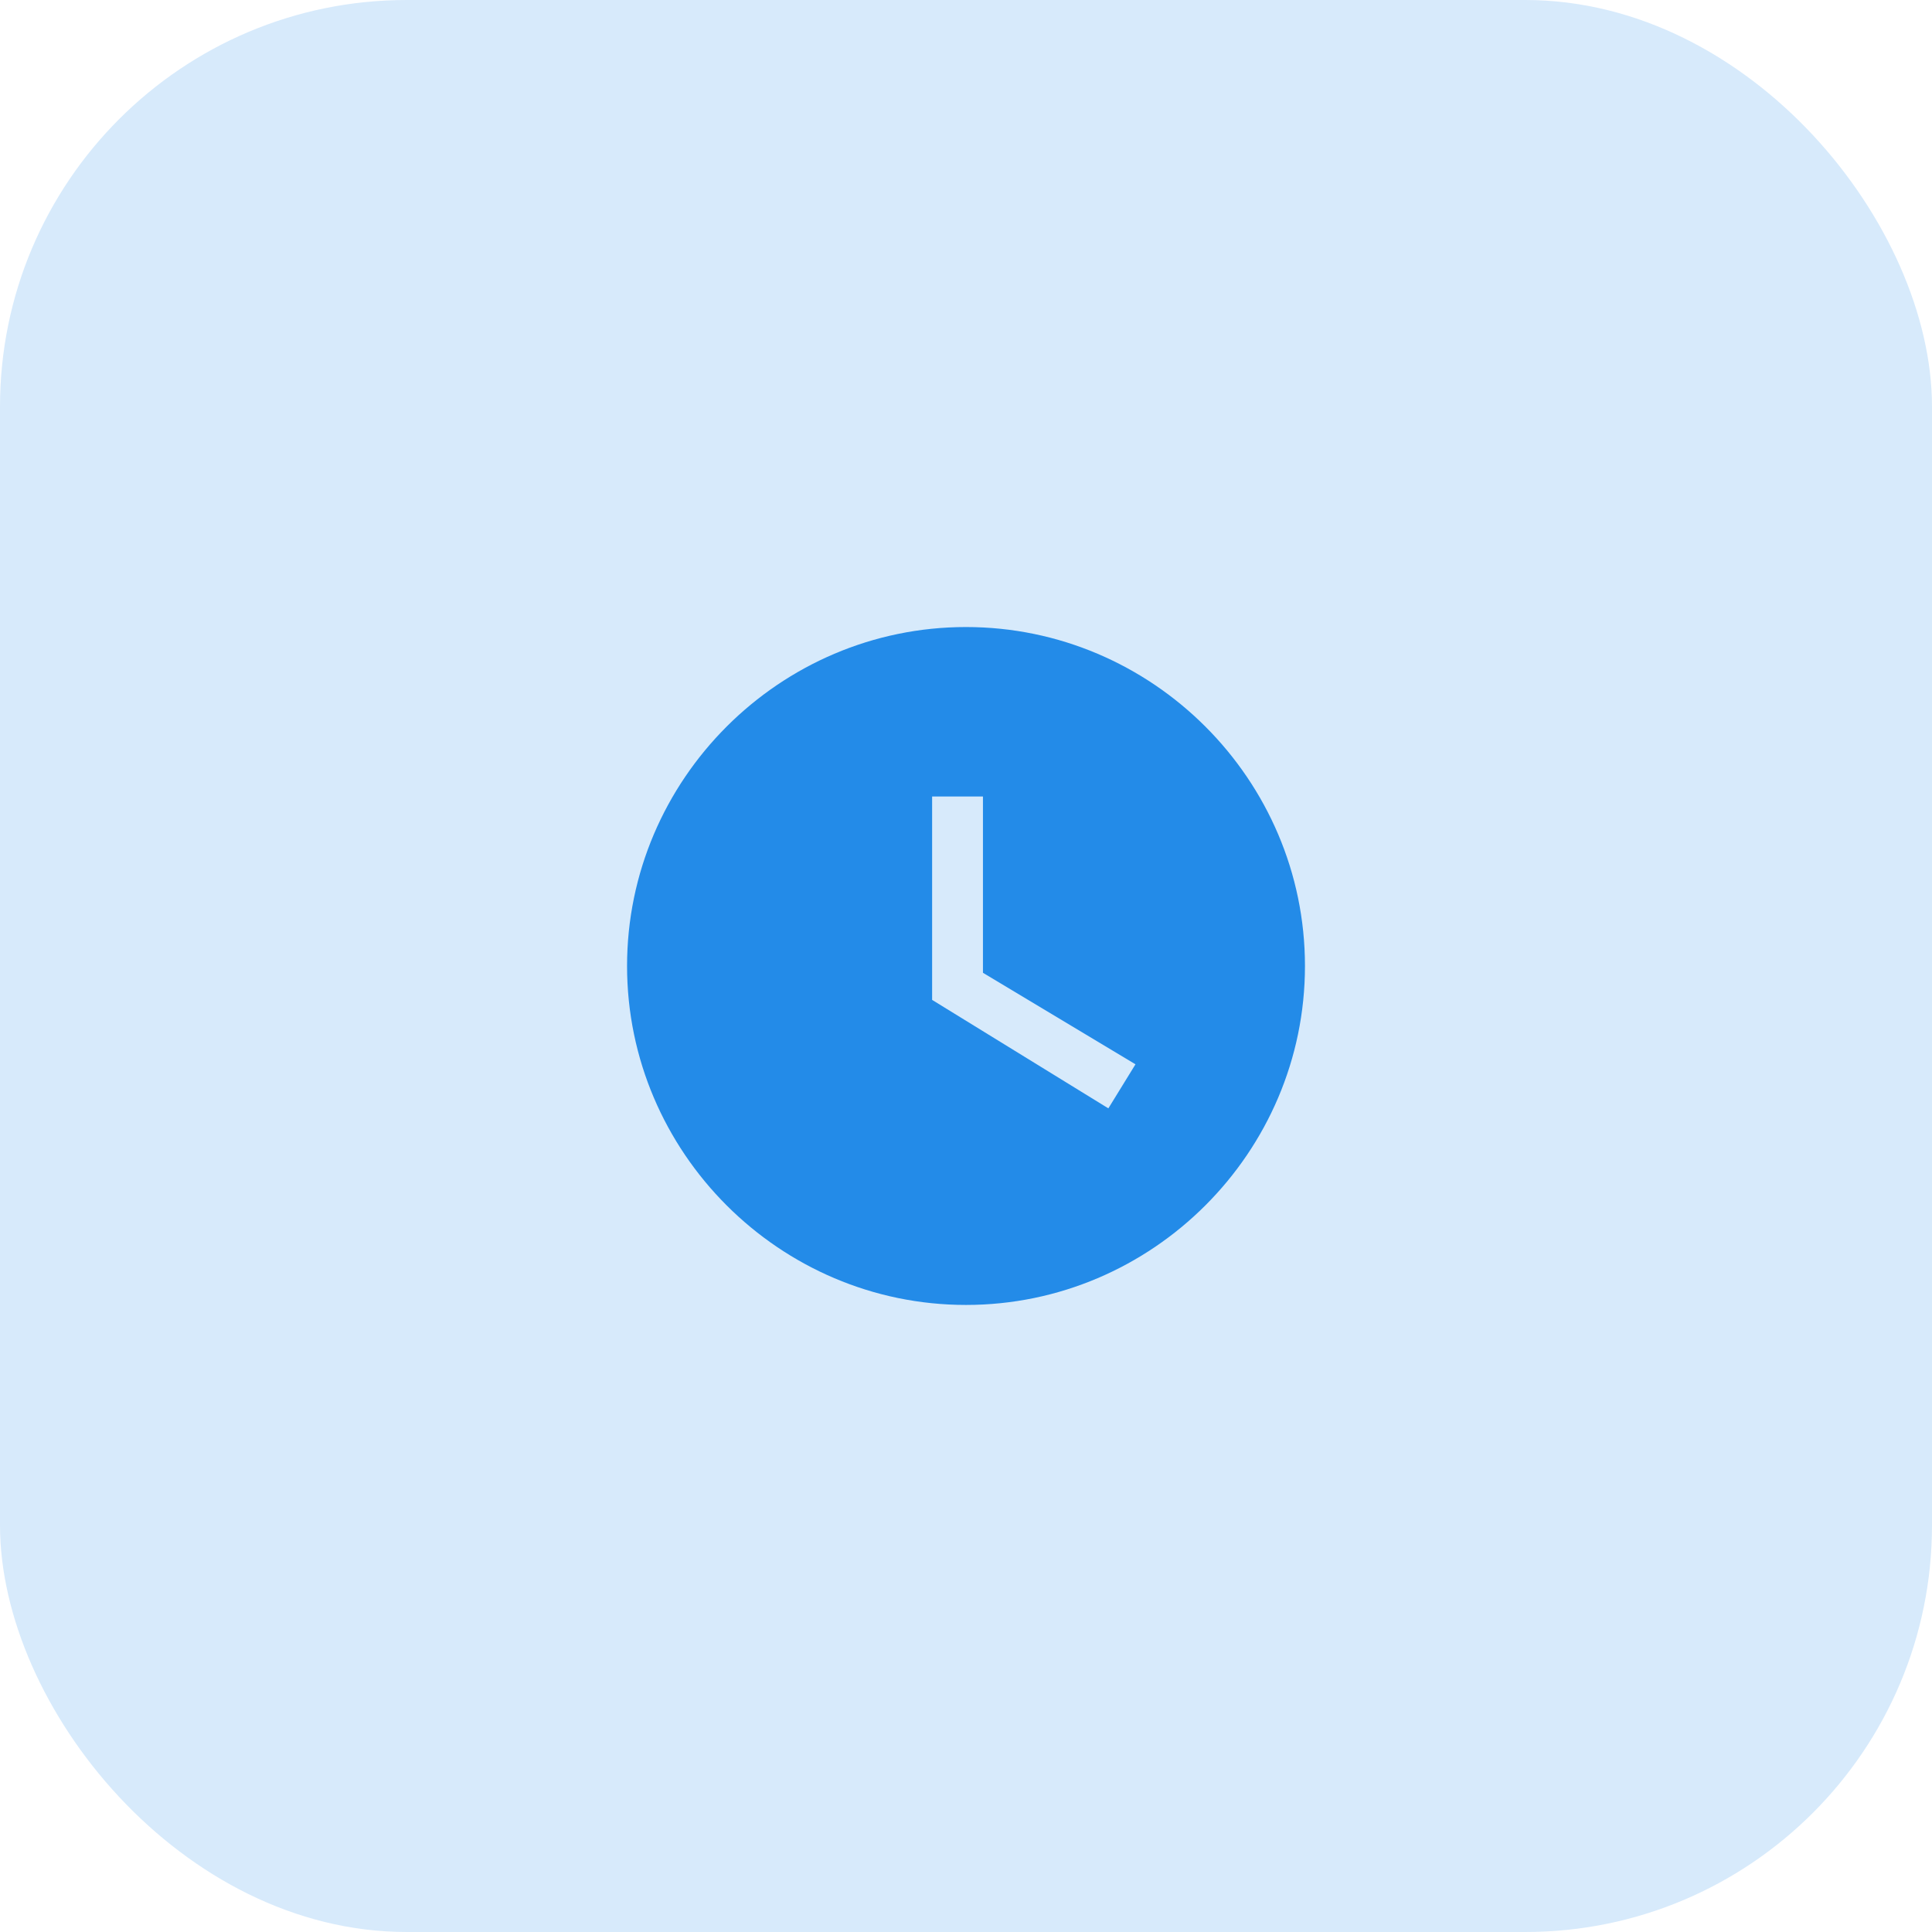 <svg width="76" height="76" viewBox="0 0 76 76" fill="none" xmlns="http://www.w3.org/2000/svg">
<rect width="76" height="76" rx="16" fill="#D7EAFB"/>
<g clip-path="url(#clip0_74_2417)">
<path d="M38 24.666C30.667 24.666 24.667 30.666 24.667 38C24.667 45.333 30.667 51.333 38 51.333C45.334 51.333 51.334 45.333 51.334 38C51.334 30.666 45.334 24.666 38 24.666ZM43.6 43.6L36.667 39.333V31.333H38.667V38.267L44.667 41.867L43.6 43.6Z" fill="#238BE8"/>
</g>
<defs>
<clipPath id="clip0_74_2417">
<rect width="32" height="32" fill="white" transform="translate(22 22)"/>
</clipPath>
</defs>
</svg>
